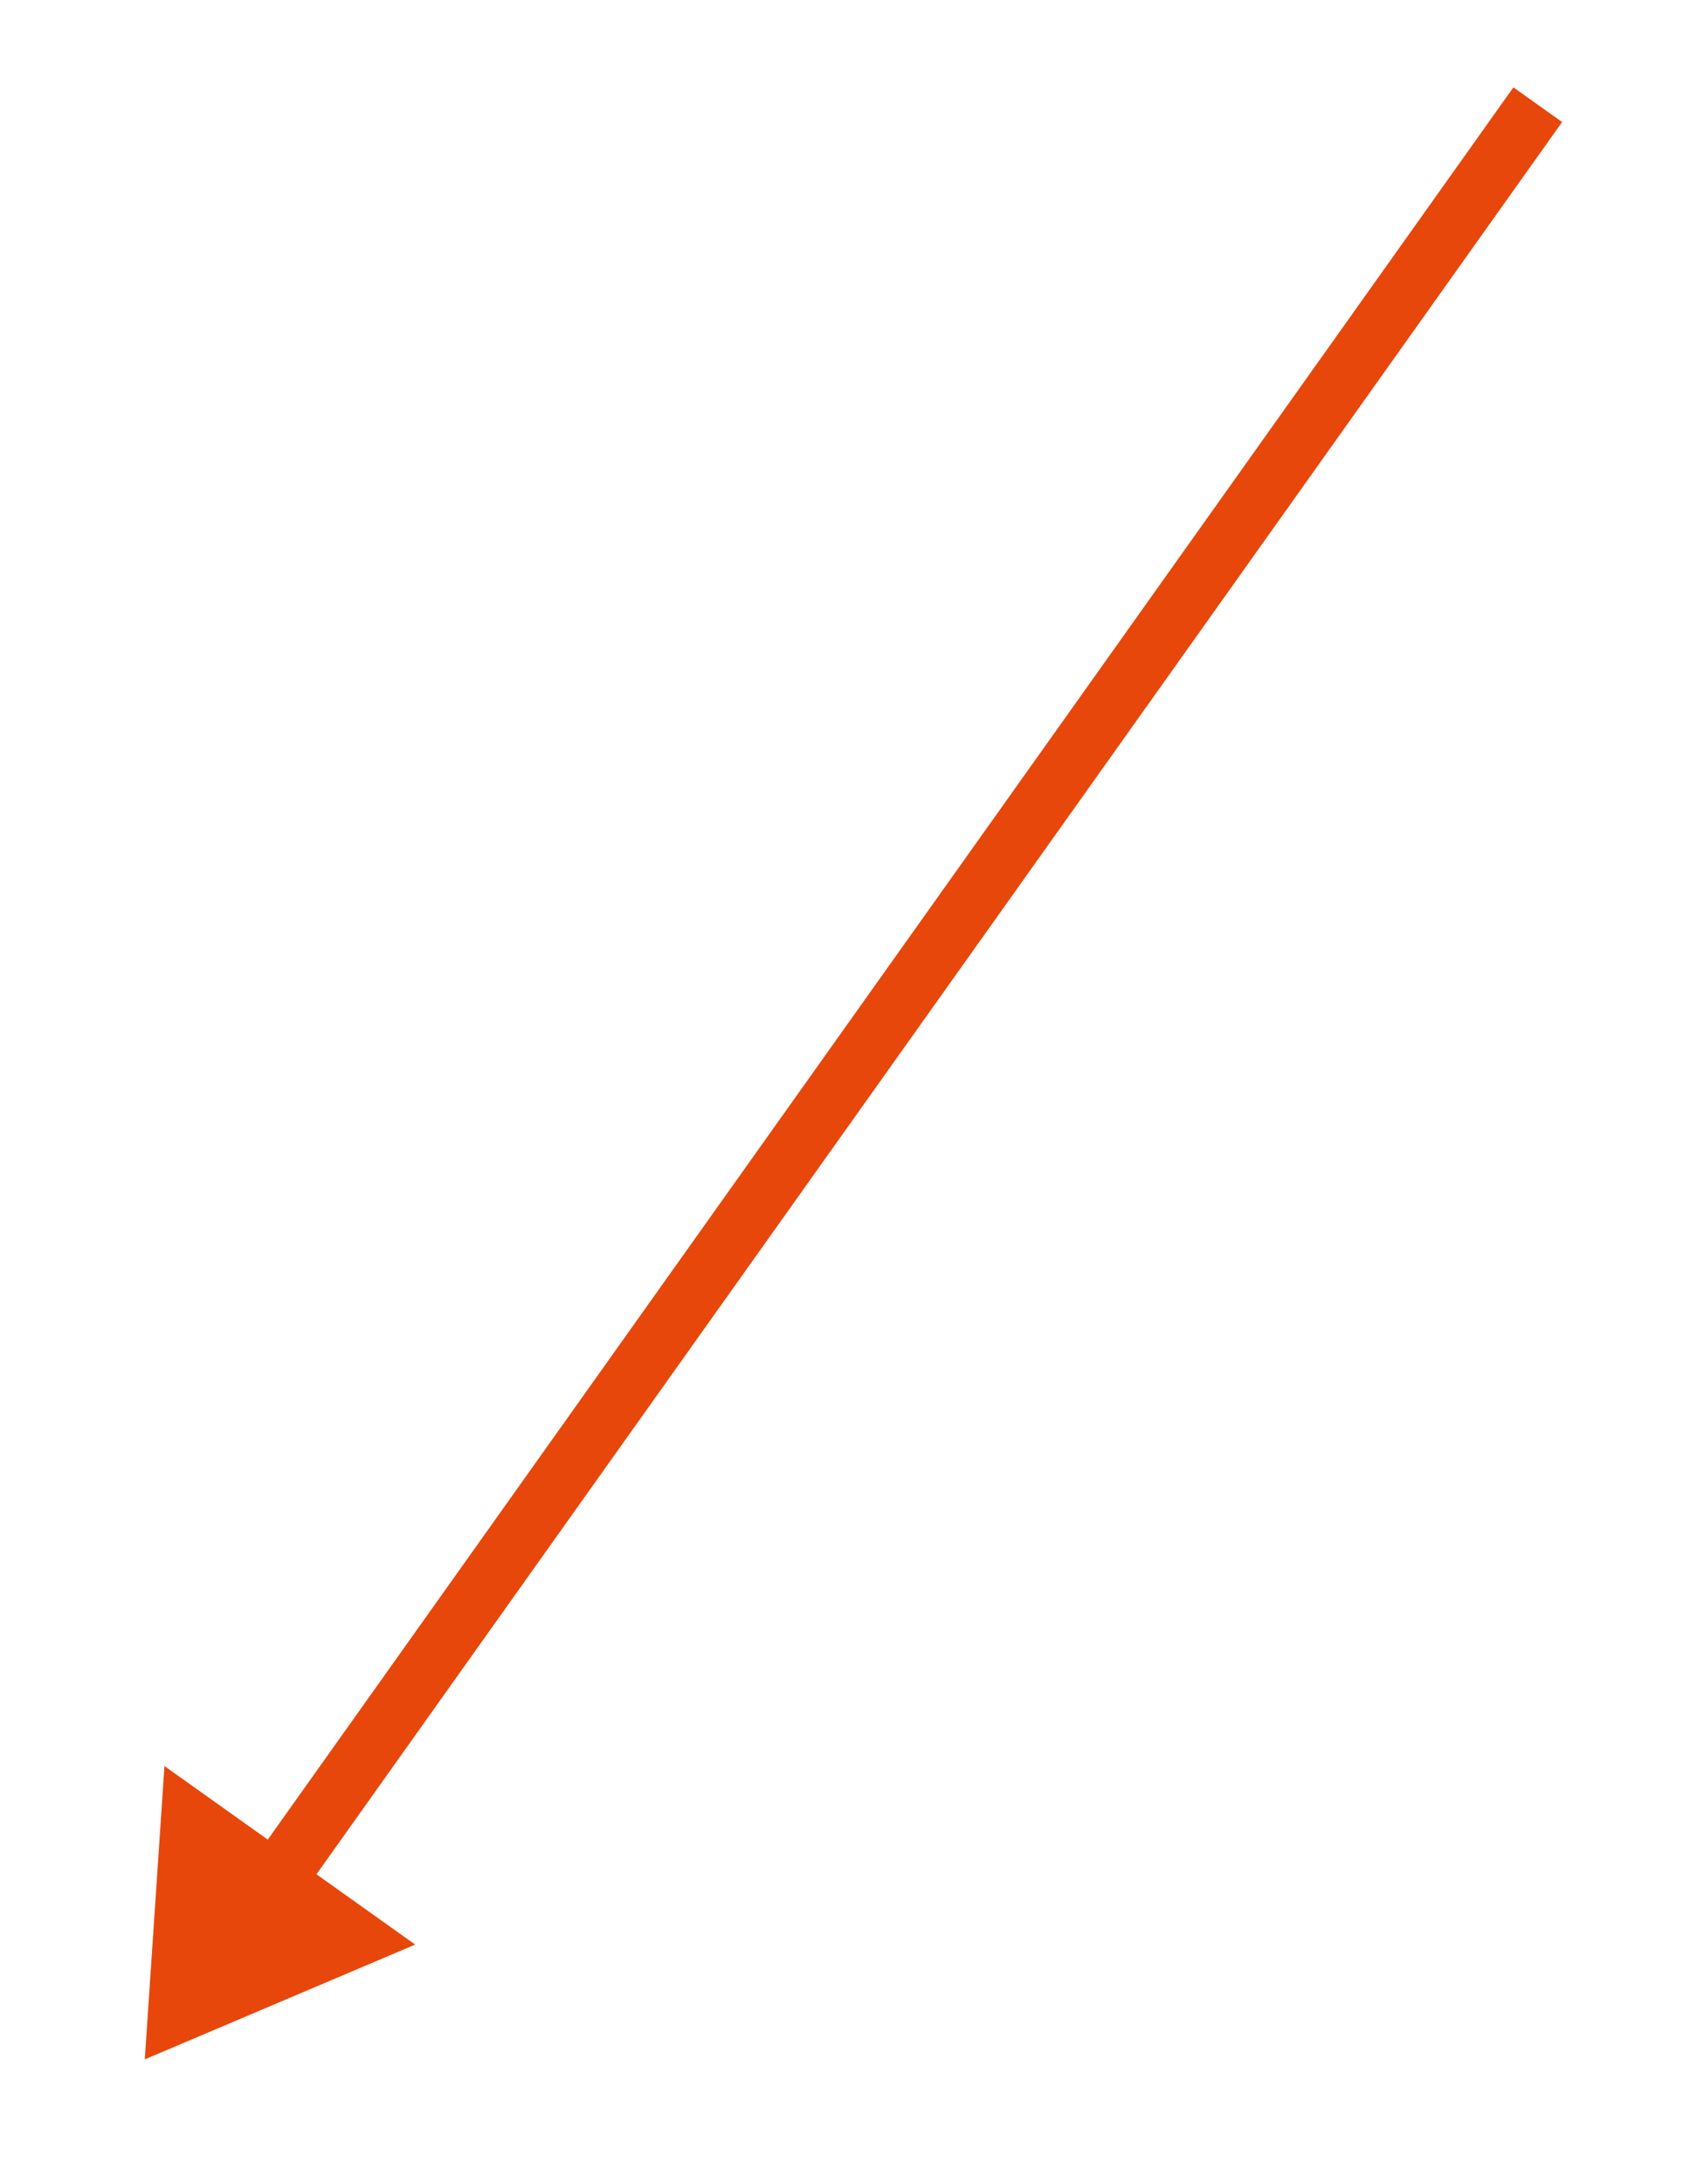 <?xml version="1.0" encoding="UTF-8"?> <svg xmlns="http://www.w3.org/2000/svg" width="57" height="73" viewBox="0 0 57 73" fill="none"> <path d="M4.843 68.84L5.501 59.035L13.889 65.002L4.843 68.84Z" fill="#E8470B"></path> <path d="M9.703 62.169L51.439 3.5" stroke="#E8470B" stroke-width="2"></path> </svg> 